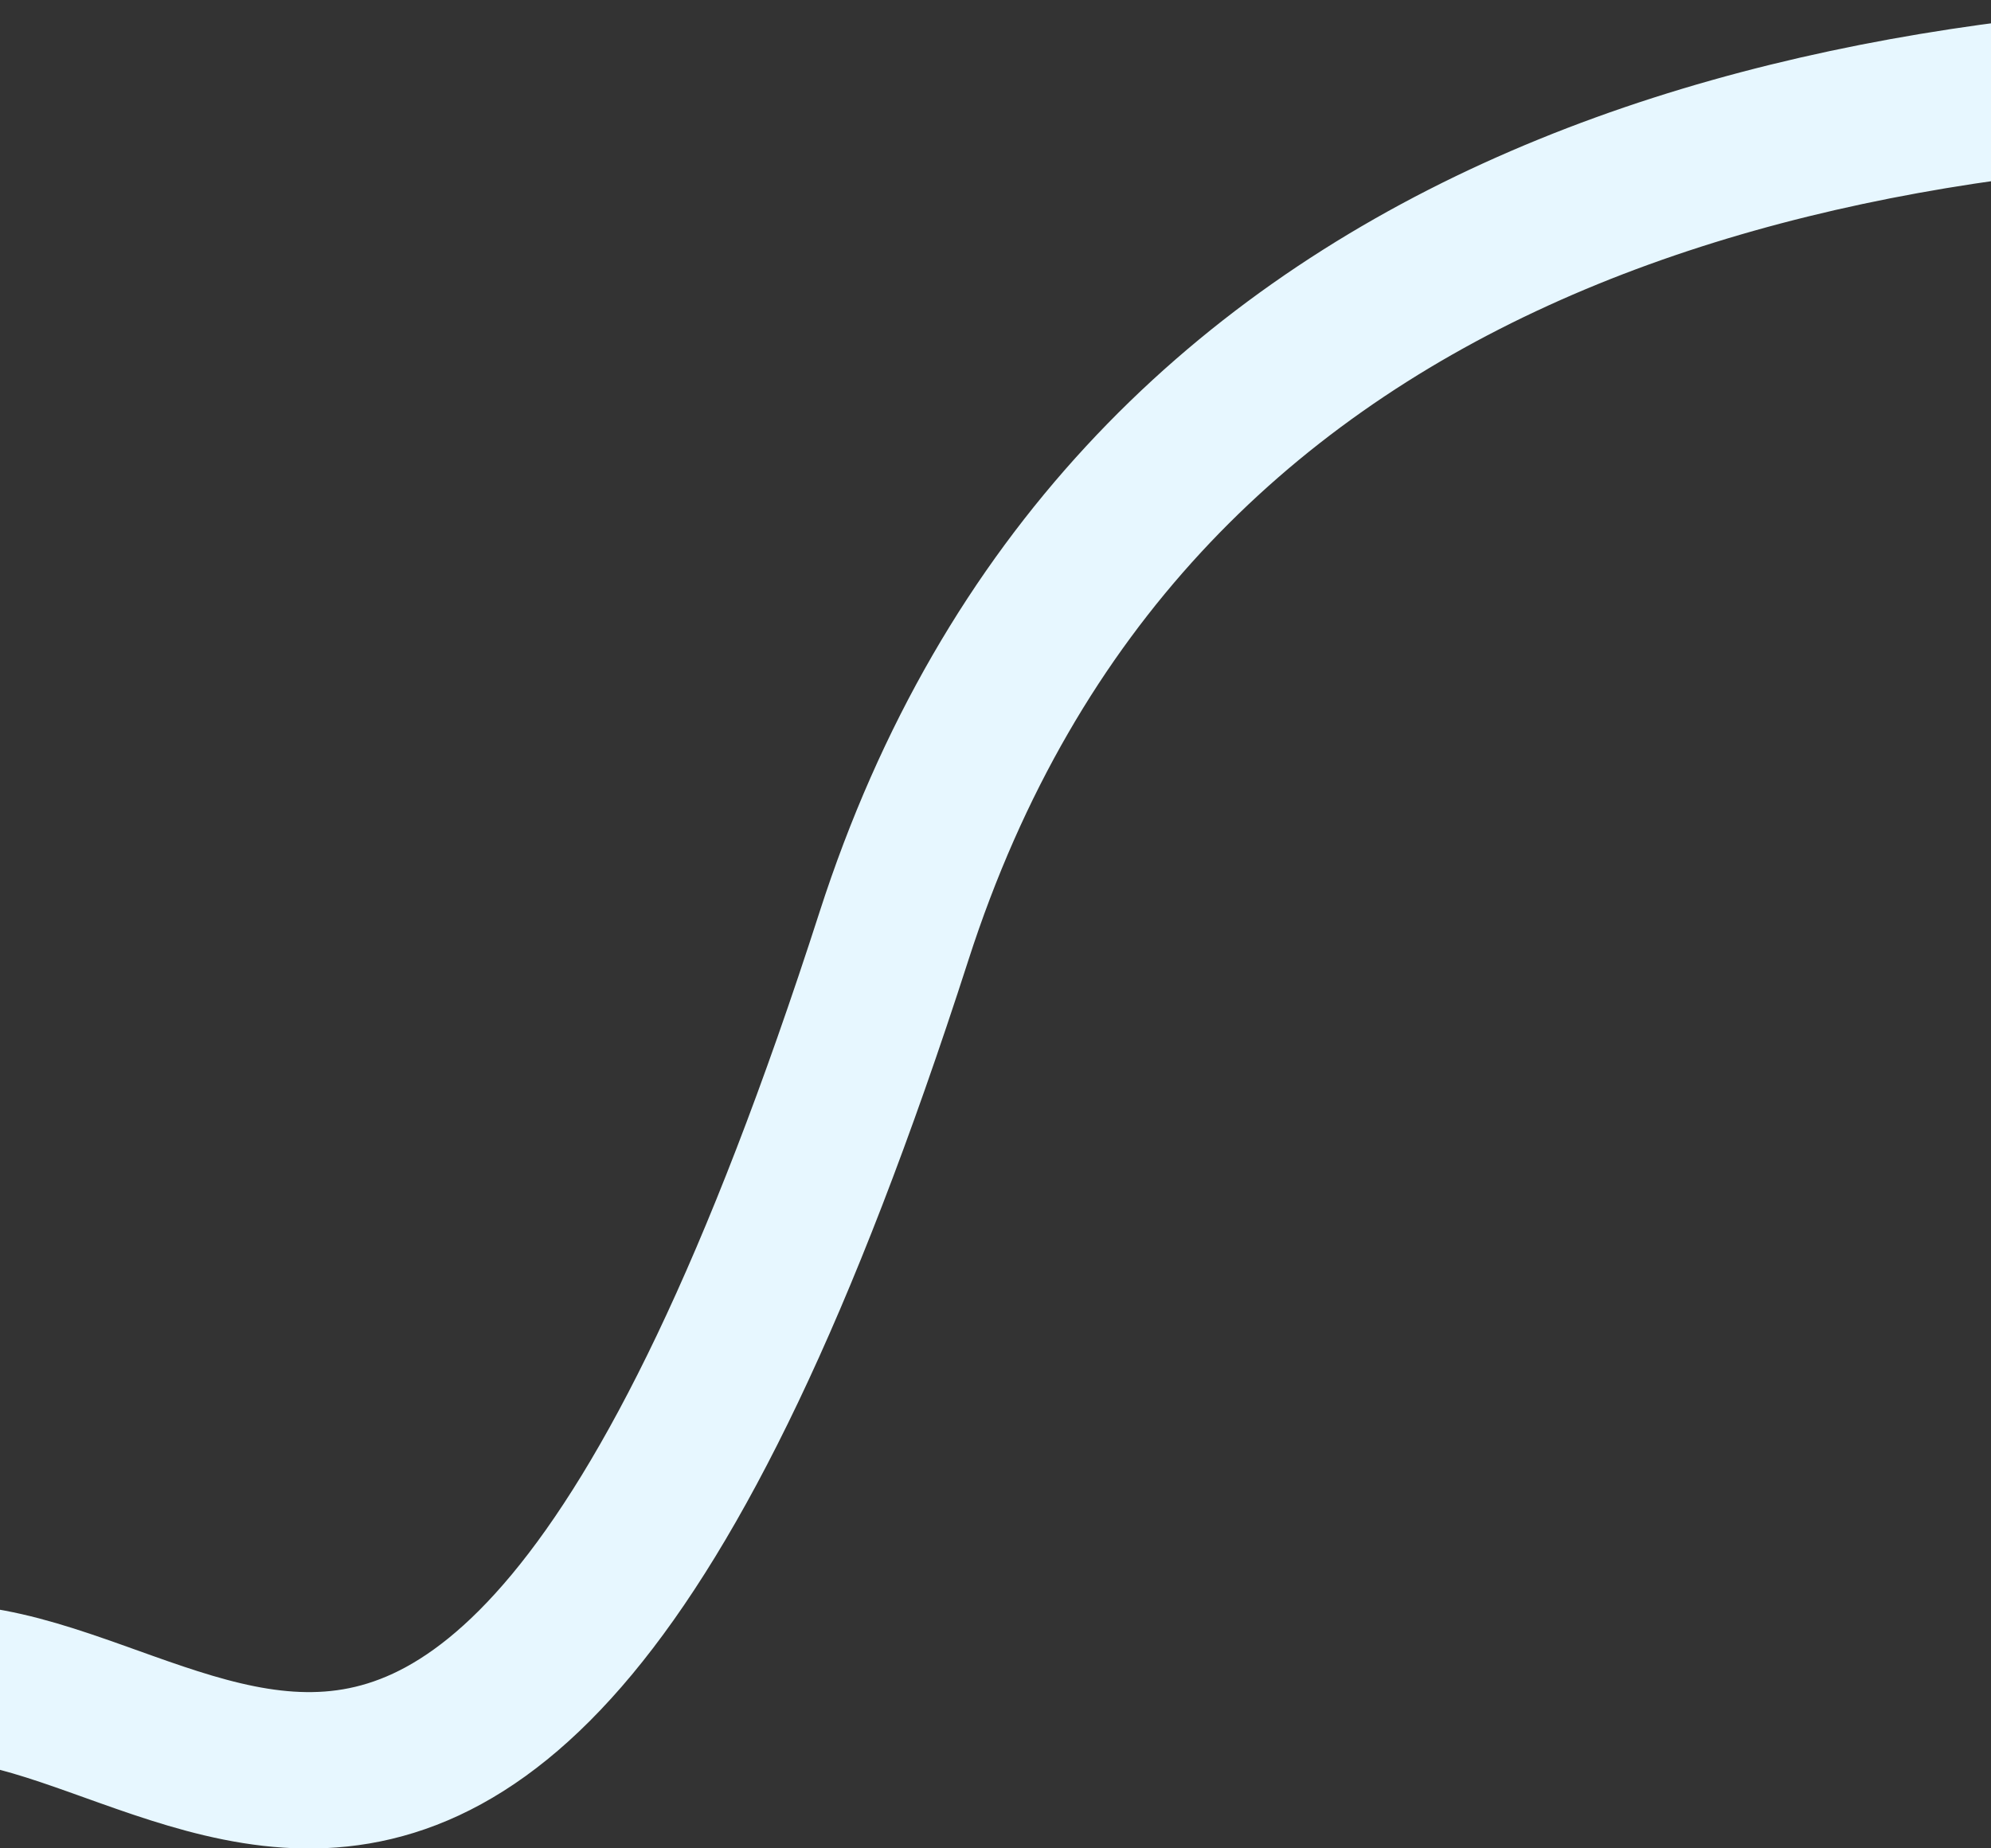 <?xml version="1.0" encoding="UTF-8"?> <svg xmlns="http://www.w3.org/2000/svg" width="1400" height="1300" viewBox="0 0 1400 1300" fill="none"><rect x="0" y="0" width="1400" height="1300" fill="#333333" stroke="none"/> <path d="M2554.25 205.915C2554.25 205.915 951.414 -343.718 628.591 658.444C305.768 1660.6 72.317 1031.75 -140 1221.63" stroke="#E7F7FF" stroke-width="110" stroke-linecap="round"></path> </svg> 